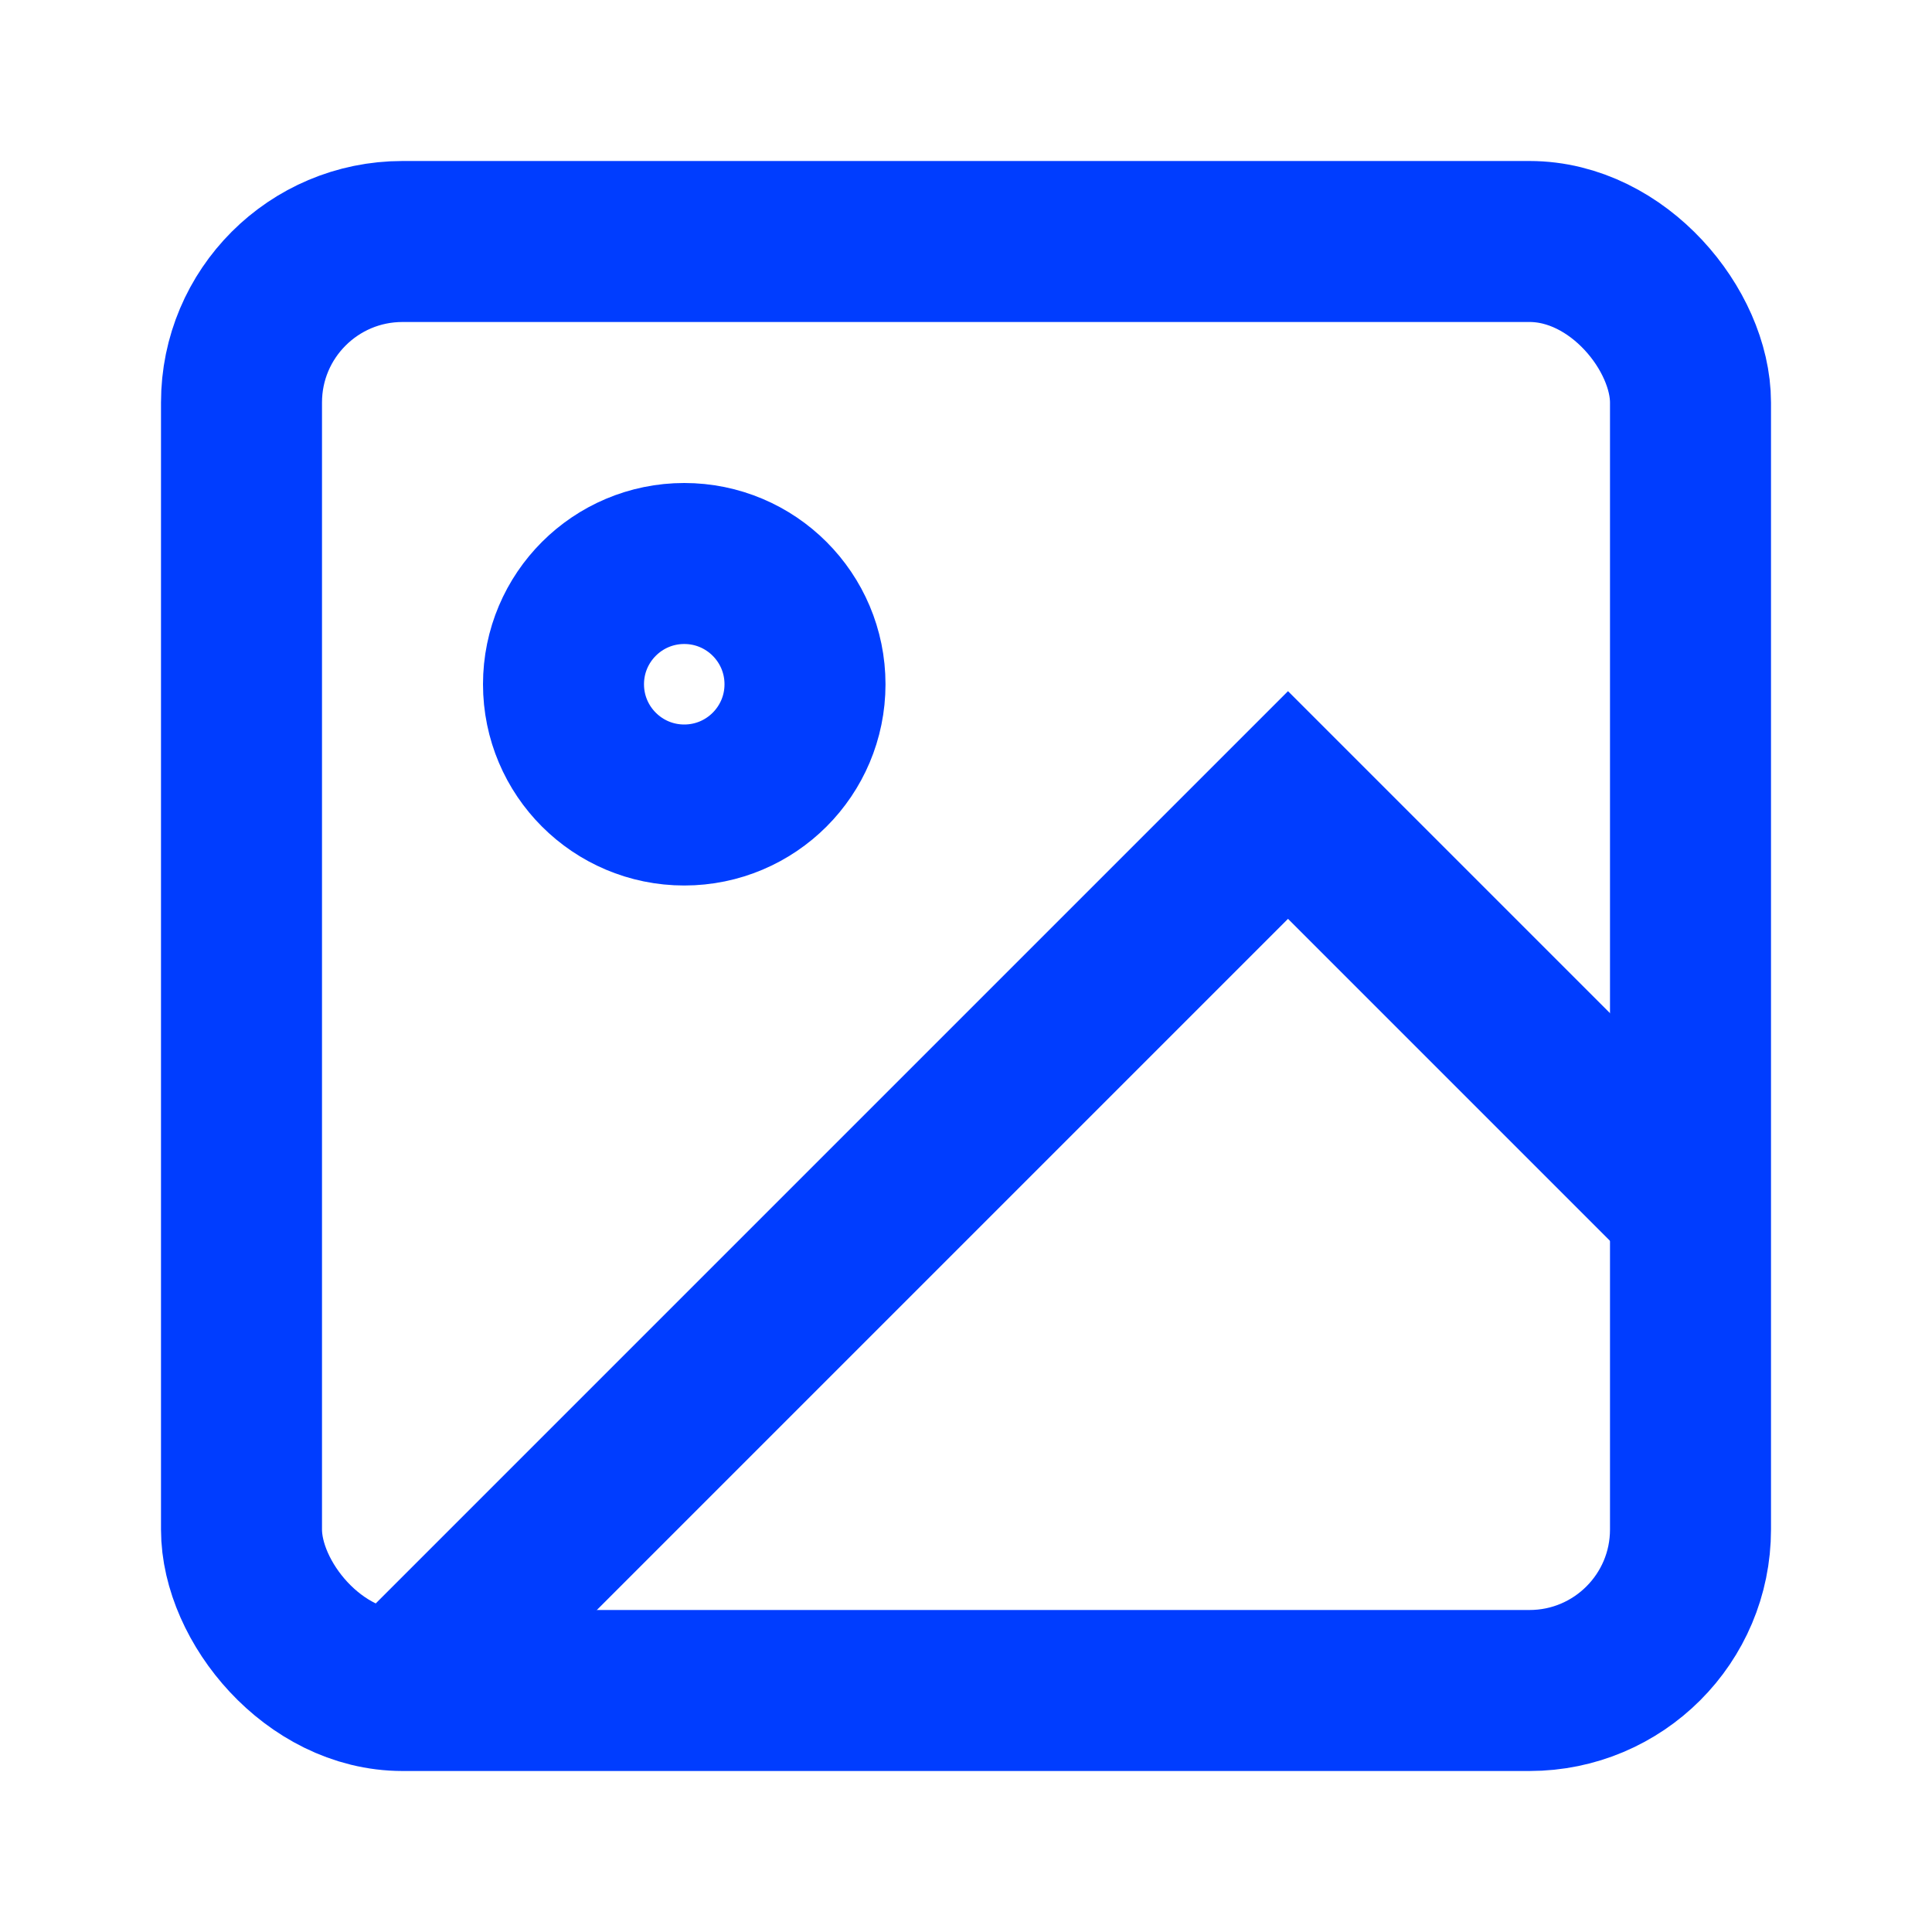 <svg xmlns:xlink="http://www.w3.org/1999/xlink" xmlns="http://www.w3.org/2000/svg" viewBox="0 0 24 24" stroke="currentColor" fill="none" width="24" height="24" stroke-width="2" role="img" title="Image" class="uil-stroke-1.5-2 uil-w-24-32 uil-h-24-32 uil-mr-16 uil-shrink-0 uil-text-xenon-600"><rect x="3" y="3" width="18" height="18" rx="2" ry="2" stroke="#003DFF" fill="none" stroke-width="2px"></rect><circle cx="8.5" cy="8.5" r="1.5" stroke="#003DFF" fill="none" stroke-width="2px"></circle><polyline points="21 15 16 10 5 21" stroke="#003DFF" fill="none" stroke-width="2px"></polyline></svg>